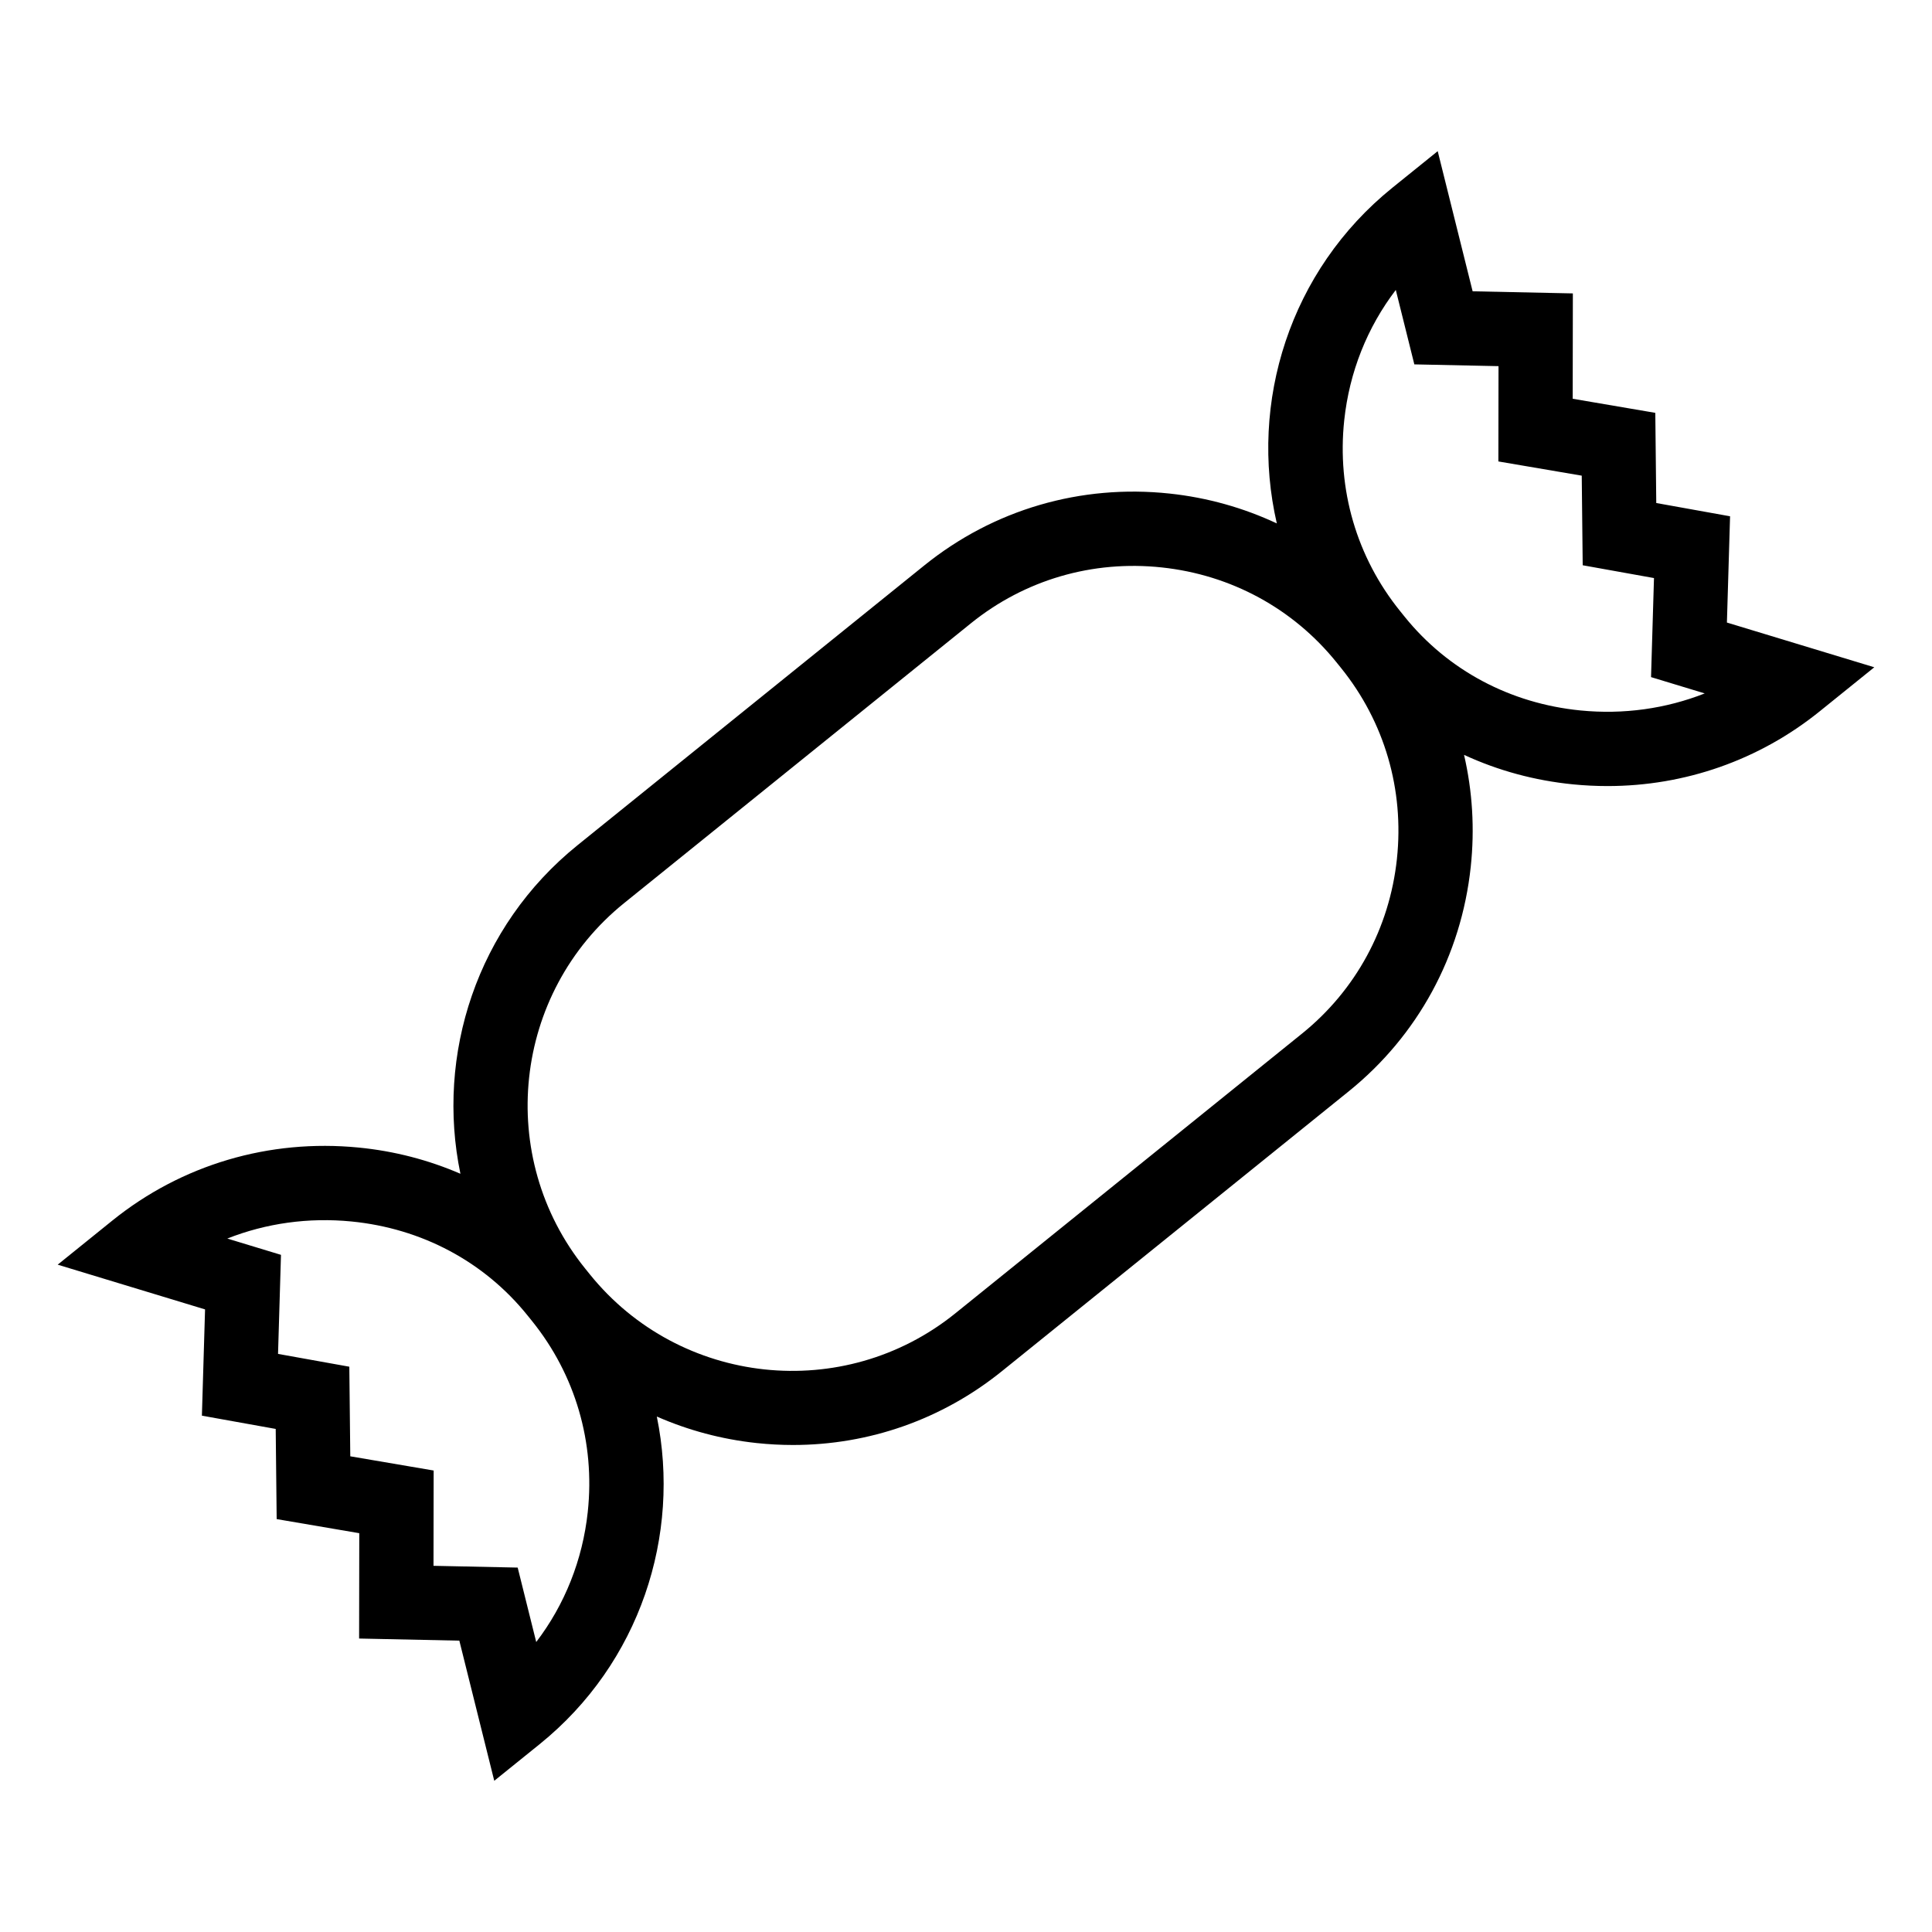<?xml version="1.0" encoding="UTF-8"?>
<!-- The Best Svg Icon site in the world: iconSvg.co, Visit us! https://iconsvg.co -->
<svg fill="#000000" width="800px" height="800px" version="1.1" viewBox="144 144 512 512" xmlns="http://www.w3.org/2000/svg">
 <path d="m601.65 308.98 0.836-28.16-19.559-3.516-0.254-23.895-21.891-3.734 0.043-27.918-26.562-0.559-9.254-37.137-12 9.68c-27.254 21.992-38.031 56.941-30.637 88.973-8.832-4.141-18.398-6.844-28.41-7.914-23.582-2.523-46.672 4.242-65.012 19.043l-91.898 74.148c-26.715 21.559-37.578 55.562-31.035 87.07-8.414-3.641-17.473-6.016-26.949-6.945-23.754-2.336-46.949 4.539-65.312 19.359l-14.469 11.676 39.055 11.855-0.836 28.16 19.559 3.516 0.254 23.895 21.891 3.734-0.043 27.918 26.562 0.559 9.254 37.137 12-9.68c26.652-21.508 37.527-55.406 31.078-86.848 8.281 3.637 17.164 6.031 26.438 7.023 3.231 0.344 6.453 0.516 9.656 0.516 20.164 0 39.531-6.785 55.359-19.559l91.895-74.148c18.344-14.801 29.832-35.938 32.352-59.52 1.078-10.09 0.445-20.086-1.777-29.664 8.969 4.148 18.715 6.82 28.941 7.824 3.039 0.297 6.062 0.445 9.074 0.445 20.531 0 40.223-6.883 56.238-19.805l14.469-11.676zm-301.88 235.65c-1.367 12.773-6.106 24.621-13.664 34.52l-4.914-19.723-22.309-0.469 0.039-25.254-22.094-3.766-0.254-23.746-18.891-3.394 0.781-26.25-14.227-4.32c10.281-4.059 21.516-5.641 32.91-4.523 18.605 1.828 35.148 10.641 46.59 24.82l0.004 0.004 1.234 1.531c11.504 14.258 16.754 32.215 14.793 50.57zm214.43-173.02c-1.961 18.355-10.891 34.797-25.141 46.297l-91.895 74.148c-29.559 23.852-73.012 19.207-96.859-10.352l-1.234-1.531c-23.852-29.559-19.207-73.008 10.352-96.859l91.898-74.148c14.25-11.5 32.207-16.754 50.562-14.789 18.355 1.961 34.797 10.891 46.297 25.141l1.234 1.531c11.492 14.25 16.746 32.207 14.785 50.562zm48.652-39.332c-18.605-1.828-35.152-10.645-46.594-24.824l-1.234-1.531c-11.5-14.25-16.75-32.207-14.789-50.562 1.367-12.773 6.106-24.621 13.664-34.52l4.914 19.723 22.309 0.469-0.039 25.254 22.094 3.766 0.254 23.746 18.891 3.394-0.781 26.25 14.227 4.32c-10.285 4.051-21.516 5.637-32.914 4.516z"/>
</svg>